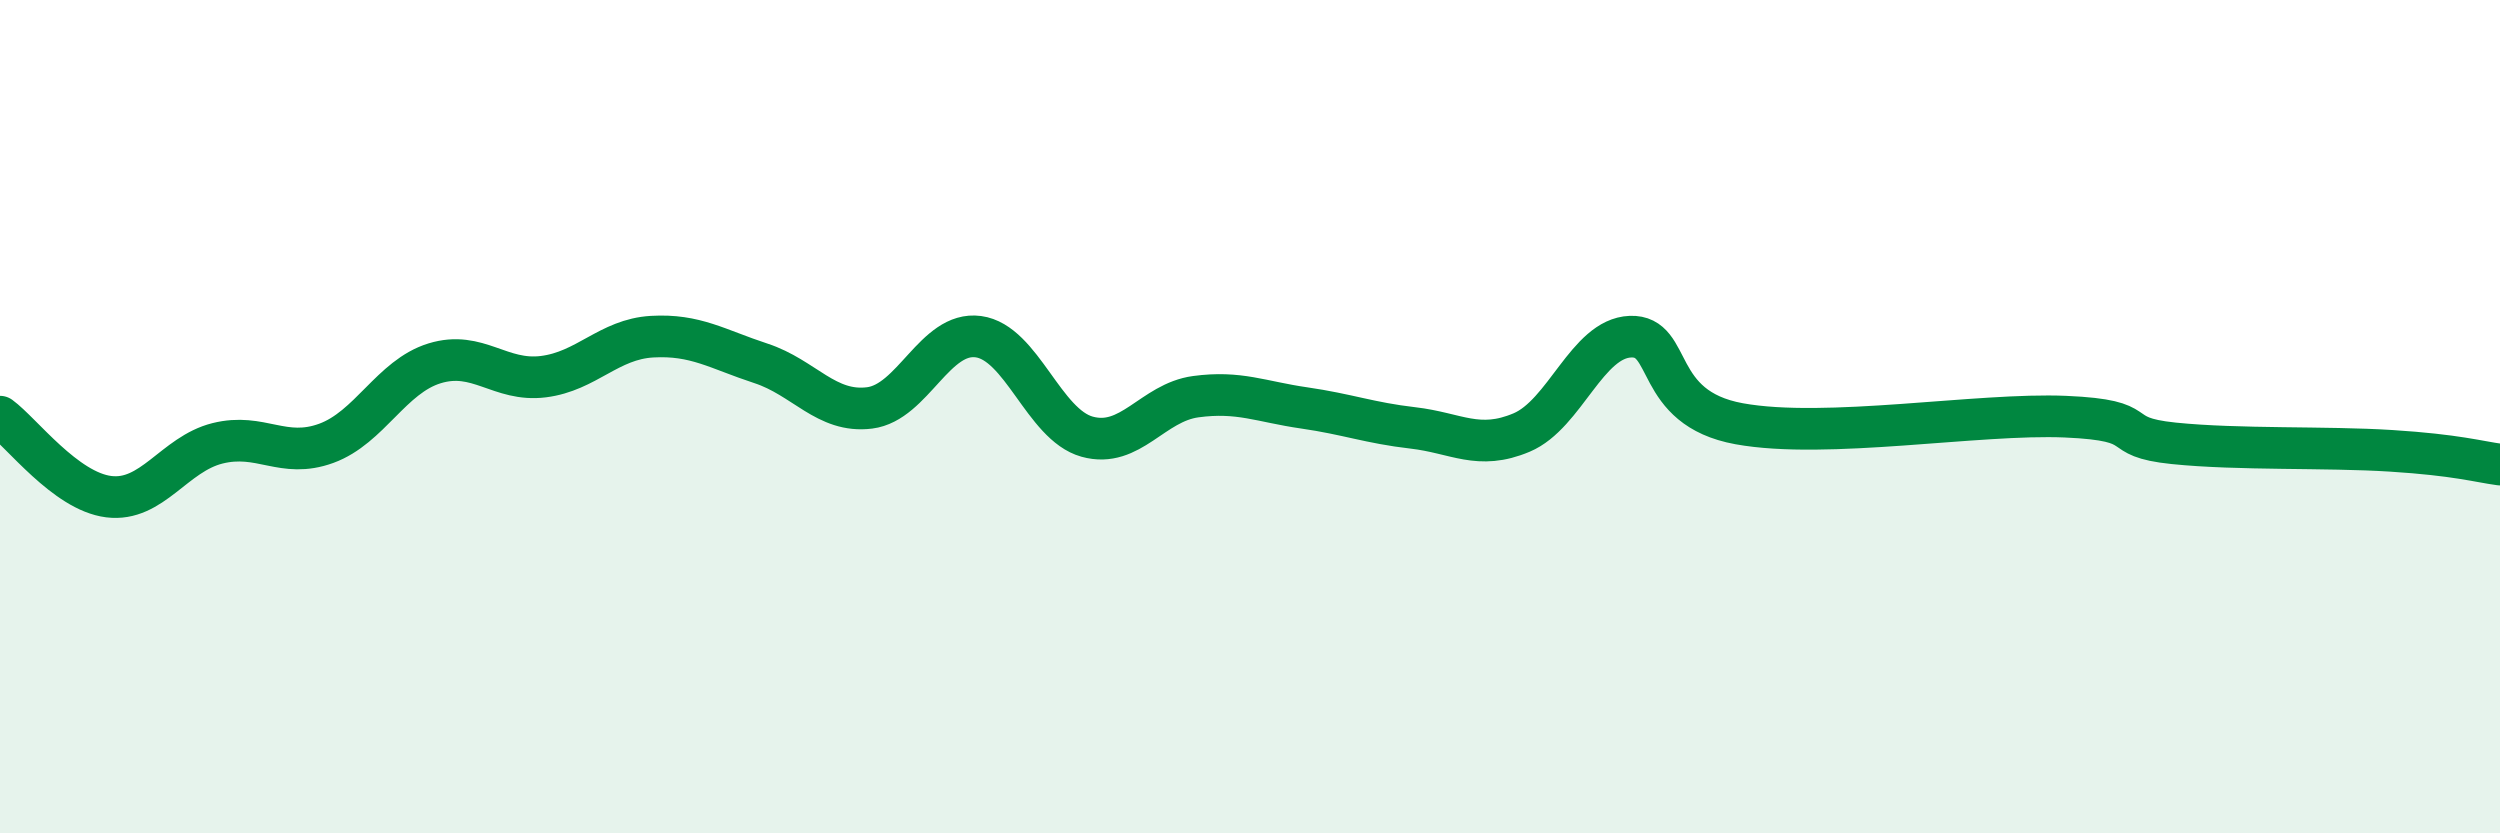 
    <svg width="60" height="20" viewBox="0 0 60 20" xmlns="http://www.w3.org/2000/svg">
      <path
        d="M 0,10 C 0.52,10.38 1.57,11.79 2.61,11.92 C 3.65,12.05 4.18,10.9 5.22,10.64 C 6.26,10.38 6.79,11.02 7.83,10.64 C 8.87,10.26 9.39,9.04 10.43,8.72 C 11.47,8.4 12,9.17 13.04,9.04 C 14.08,8.91 14.61,8.14 15.65,8.08 C 16.69,8.02 17.22,8.38 18.26,8.72 C 19.3,9.06 19.83,9.92 20.87,9.79 C 21.91,9.66 22.44,7.94 23.48,8.08 C 24.52,8.22 25.05,10.19 26.09,10.48 C 27.13,10.77 27.66,9.66 28.7,9.52 C 29.74,9.38 30.26,9.64 31.3,9.79 C 32.34,9.94 32.87,10.15 33.91,10.27 C 34.95,10.39 35.48,10.82 36.52,10.38 C 37.56,9.94 38.09,8.12 39.13,8.08 C 40.17,8.04 39.65,9.79 41.74,10.17 C 43.83,10.55 47.48,9.91 49.57,10 C 51.66,10.09 50.61,10.48 52.17,10.64 C 53.73,10.8 55.82,10.72 57.39,10.82 C 58.96,10.92 59.48,11.08 60,11.15L60 20L0 20Z"
        fill="#008740"
        opacity="0.1"
        stroke-linecap="round"
        stroke-linejoin="round"
      />
      <path
        d="M 0,10 C 0.52,10.38 1.57,11.79 2.61,11.92 C 3.65,12.05 4.18,10.9 5.22,10.64 C 6.26,10.38 6.79,11.02 7.83,10.64 C 8.87,10.26 9.39,9.04 10.43,8.72 C 11.47,8.4 12,9.17 13.04,9.04 C 14.08,8.91 14.61,8.14 15.65,8.08 C 16.69,8.02 17.22,8.38 18.26,8.72 C 19.3,9.06 19.83,9.92 20.87,9.79 C 21.91,9.66 22.44,7.94 23.48,8.08 C 24.52,8.22 25.05,10.19 26.09,10.48 C 27.13,10.77 27.66,9.66 28.7,9.52 C 29.74,9.38 30.26,9.64 31.3,9.79 C 32.34,9.94 32.87,10.15 33.91,10.27 C 34.95,10.39 35.48,10.82 36.52,10.38 C 37.56,9.94 38.09,8.12 39.13,8.08 C 40.17,8.04 39.65,9.79 41.74,10.17 C 43.83,10.55 47.48,9.91 49.57,10 C 51.66,10.09 50.61,10.48 52.17,10.64 C 53.73,10.8 55.82,10.72 57.39,10.82 C 58.96,10.92 59.48,11.08 60,11.15"
        stroke="#008740"
        stroke-width="1"
        fill="none"
        stroke-linecap="round"
        stroke-linejoin="round"
      />
    </svg>
  